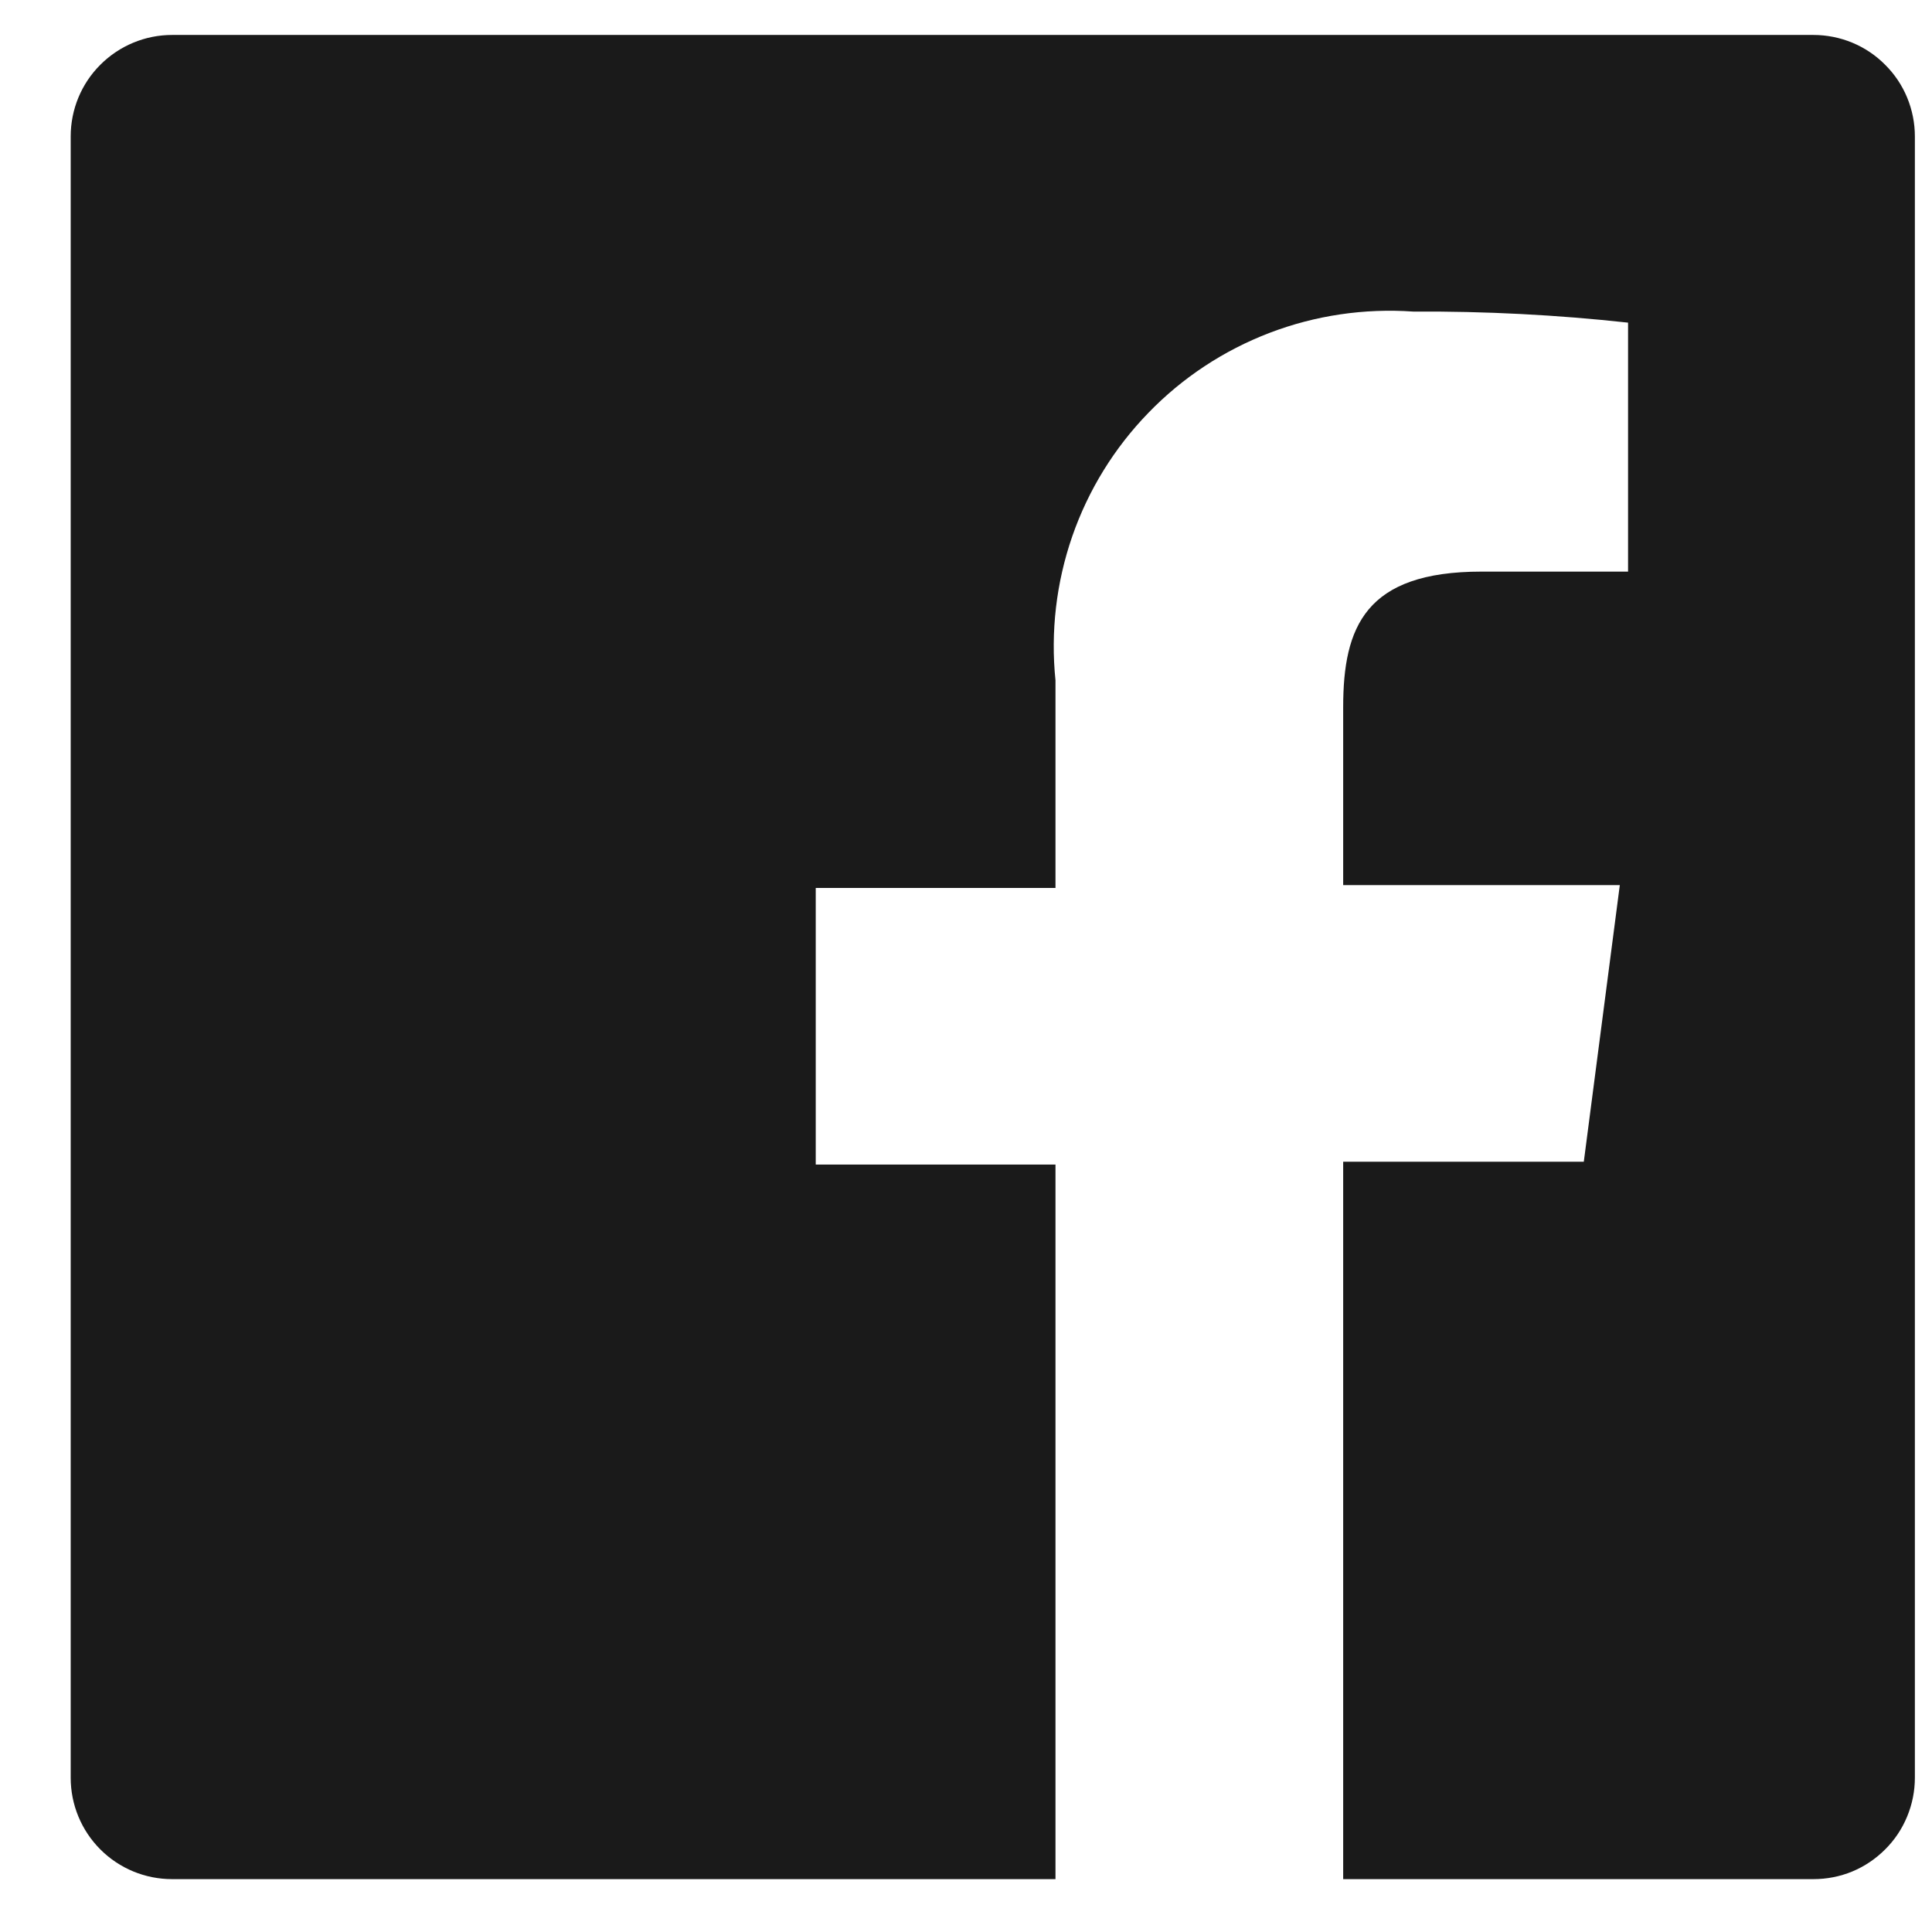 <svg xmlns="http://www.w3.org/2000/svg" width="22" height="22" viewBox="0 0 22 22" fill="none"><path d="M20.65 0.398H1.96C1.653 0.398 1.36 0.52 1.143 0.737C0.926 0.953 0.805 1.247 0.805 1.553V20.243C0.805 20.55 0.926 20.843 1.143 21.06C1.36 21.277 1.653 21.398 1.96 21.398H12.019V13.261H9.289V10.111H12.019V7.748C11.962 7.194 12.028 6.633 12.21 6.107C12.393 5.58 12.689 5.1 13.078 4.7C13.466 4.299 13.937 3.989 14.458 3.79C14.979 3.591 15.537 3.509 16.093 3.548C16.91 3.543 17.727 3.585 18.539 3.674V6.509H16.87C15.547 6.509 15.295 7.139 15.295 8.053V10.079H18.445L18.035 13.229H15.295V21.398H20.65C20.801 21.398 20.952 21.369 21.092 21.311C21.232 21.253 21.359 21.167 21.466 21.06C21.574 20.953 21.659 20.826 21.717 20.685C21.775 20.545 21.805 20.395 21.805 20.243V1.553C21.805 1.402 21.775 1.252 21.717 1.111C21.659 0.971 21.574 0.844 21.466 0.737C21.359 0.629 21.232 0.544 21.092 0.486C20.952 0.428 20.801 0.398 20.65 0.398Z" fill="#1A1A1A"></path></svg>